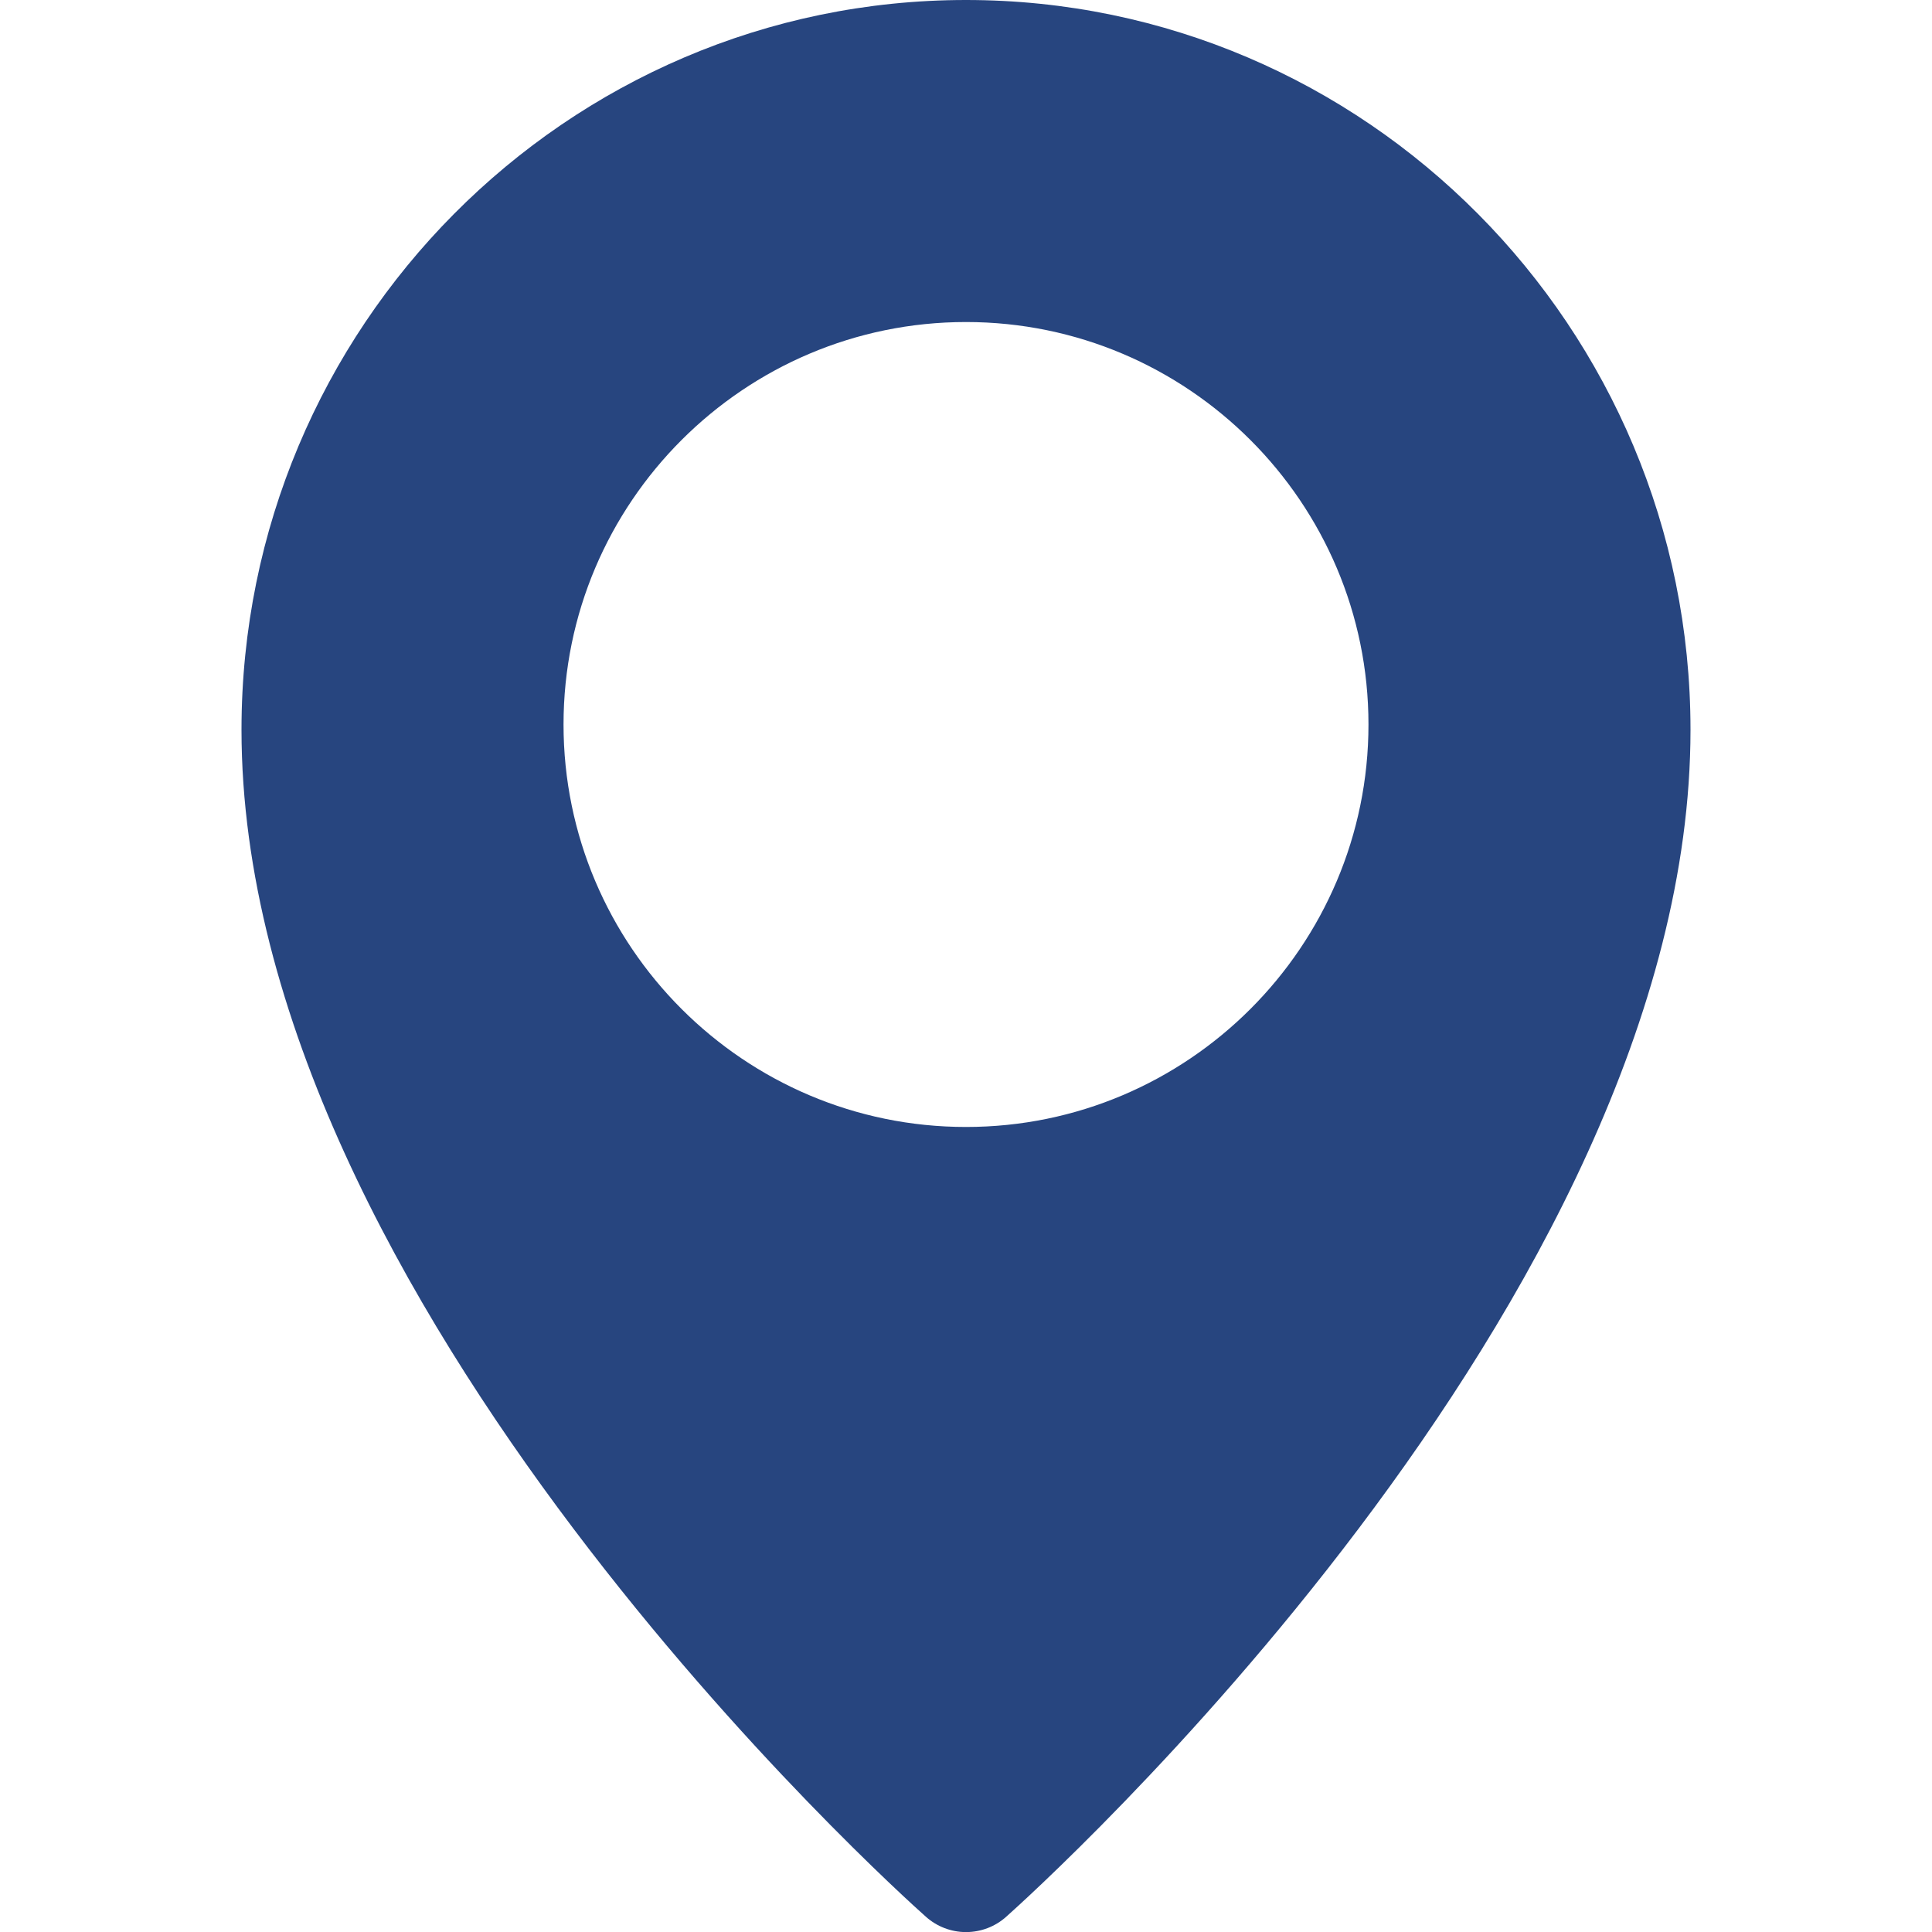 <svg width="22" height="22" viewBox="0 0 22 22" fill="none" xmlns="http://www.w3.org/2000/svg">
<g clip-path="url(#clip0_38_535)">
<path d="M11 0C6.452 0 2.75 3.727 2.75 8.31C2.75 14.821 10.225 21.544 10.543 21.826C10.668 21.938 10.831 22.001 11 22.001C11.169 22.001 11.332 21.939 11.457 21.827C11.775 21.544 19.25 14.821 19.25 8.31C19.25 3.727 15.549 0 11 0ZM11 12.833C8.473 12.833 6.417 10.777 6.417 8.25C6.417 5.723 8.473 3.667 11 3.667C13.527 3.667 15.583 5.723 15.583 8.25C15.583 10.777 13.527 12.833 11 12.833Z" fill="#27457F"/>
</g>
<defs>
<clipPath id="clip0_38_535">
<rect width="22" height="22" fill="white"/>
</clipPath>
</defs>
</svg>
